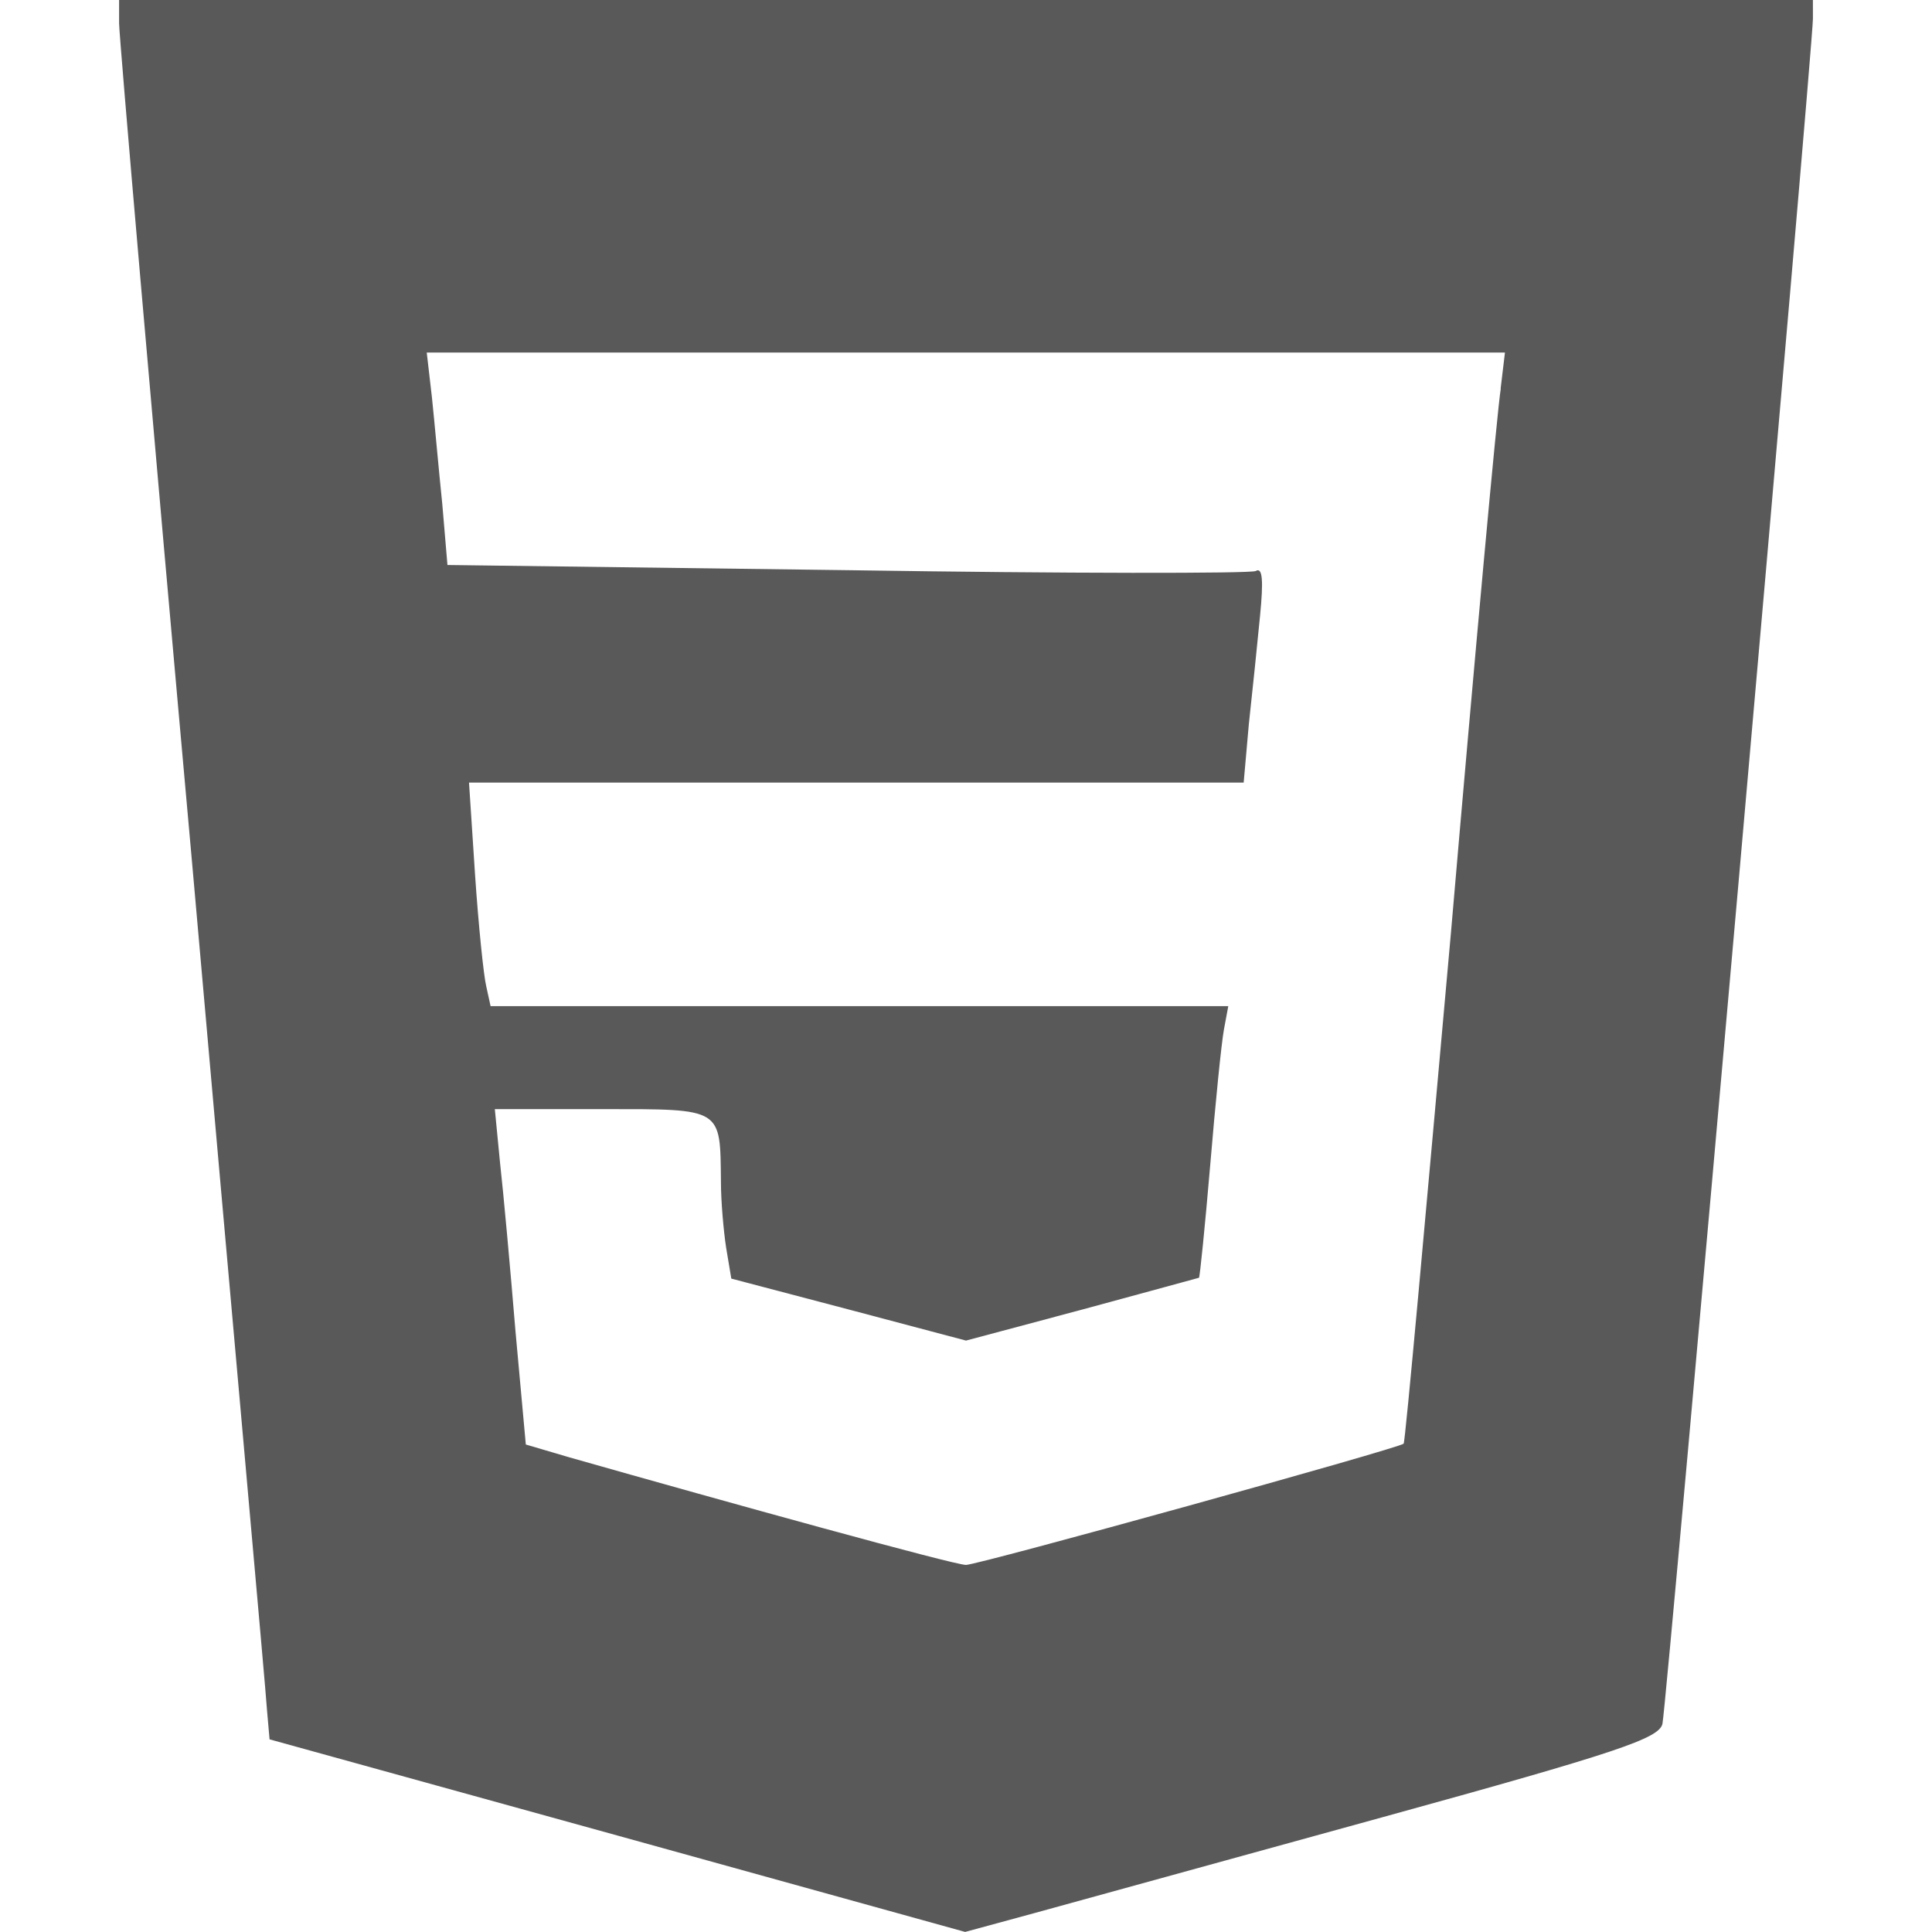 <?xml version="1.0" encoding="UTF-8"?>
<svg id="Capa_1" data-name="Capa 1" xmlns="http://www.w3.org/2000/svg" version="1.1" viewBox="0 0 2500 2500">
  <defs>
    <style>
      .cls-1 {
        fill: #595959;
        stroke-width: 0px;
      }
    </style>
  </defs>
  <path class="cls-1" d="M154.1,30c0,16.7,42.3,506.2,94.6,1088.1,51.2,580.8,95.7,1073.7,96.8,1094.8l3.3,37.8,450.6,124.6,449.5,124.6,90.1-24.5c49-13.4,250.3-69,448.4-123.5,307.1-84.6,359.4-102.4,363.8-121.3,5.6-26.7,194.7-2170.7,194.7-2206.3V0H154.1v30ZM1942,502.9c-4.5,26.7-33.4,342.7-64.5,704.3-32.3,360.5-59,658.7-61.2,660.9-4.5,5.6-550.7,156.9-566.3,156.9s-309.3-81.2-512.9-139.1l-56.7-16.7-13.4-146.9c-6.7-81.2-15.6-179.1-20-218.1l-6.7-69h139.1c156.9,0,152.4-2.2,153.5,94.6,0,24.5,3.3,62.3,6.7,84.6l6.7,40.1,152.4,40.1,151.3,40.1,150.2-40.1c82.3-22.3,151.3-41.2,151.3-41.2,1.1-1.1,7.8-66.8,14.5-145.7,6.7-80.1,14.5-158,17.8-175.8l5.6-30h-954.6l-5.6-25.6c-3.3-13.4-10-77.9-14.5-144.6l-7.8-119h1002.4l6.7-75.7c4.5-41.2,11.1-104.6,14.5-140.2,4.5-45.6,3.3-63.4-5.6-57.9-6.7,3.3-243.7,3.3-528.5-1.1l-517.4-6.7-6.7-79c-4.5-43.4-10-105.7-13.4-138l-6.7-57.9h1395.2l-5.6,46.7Z"/>
</svg>